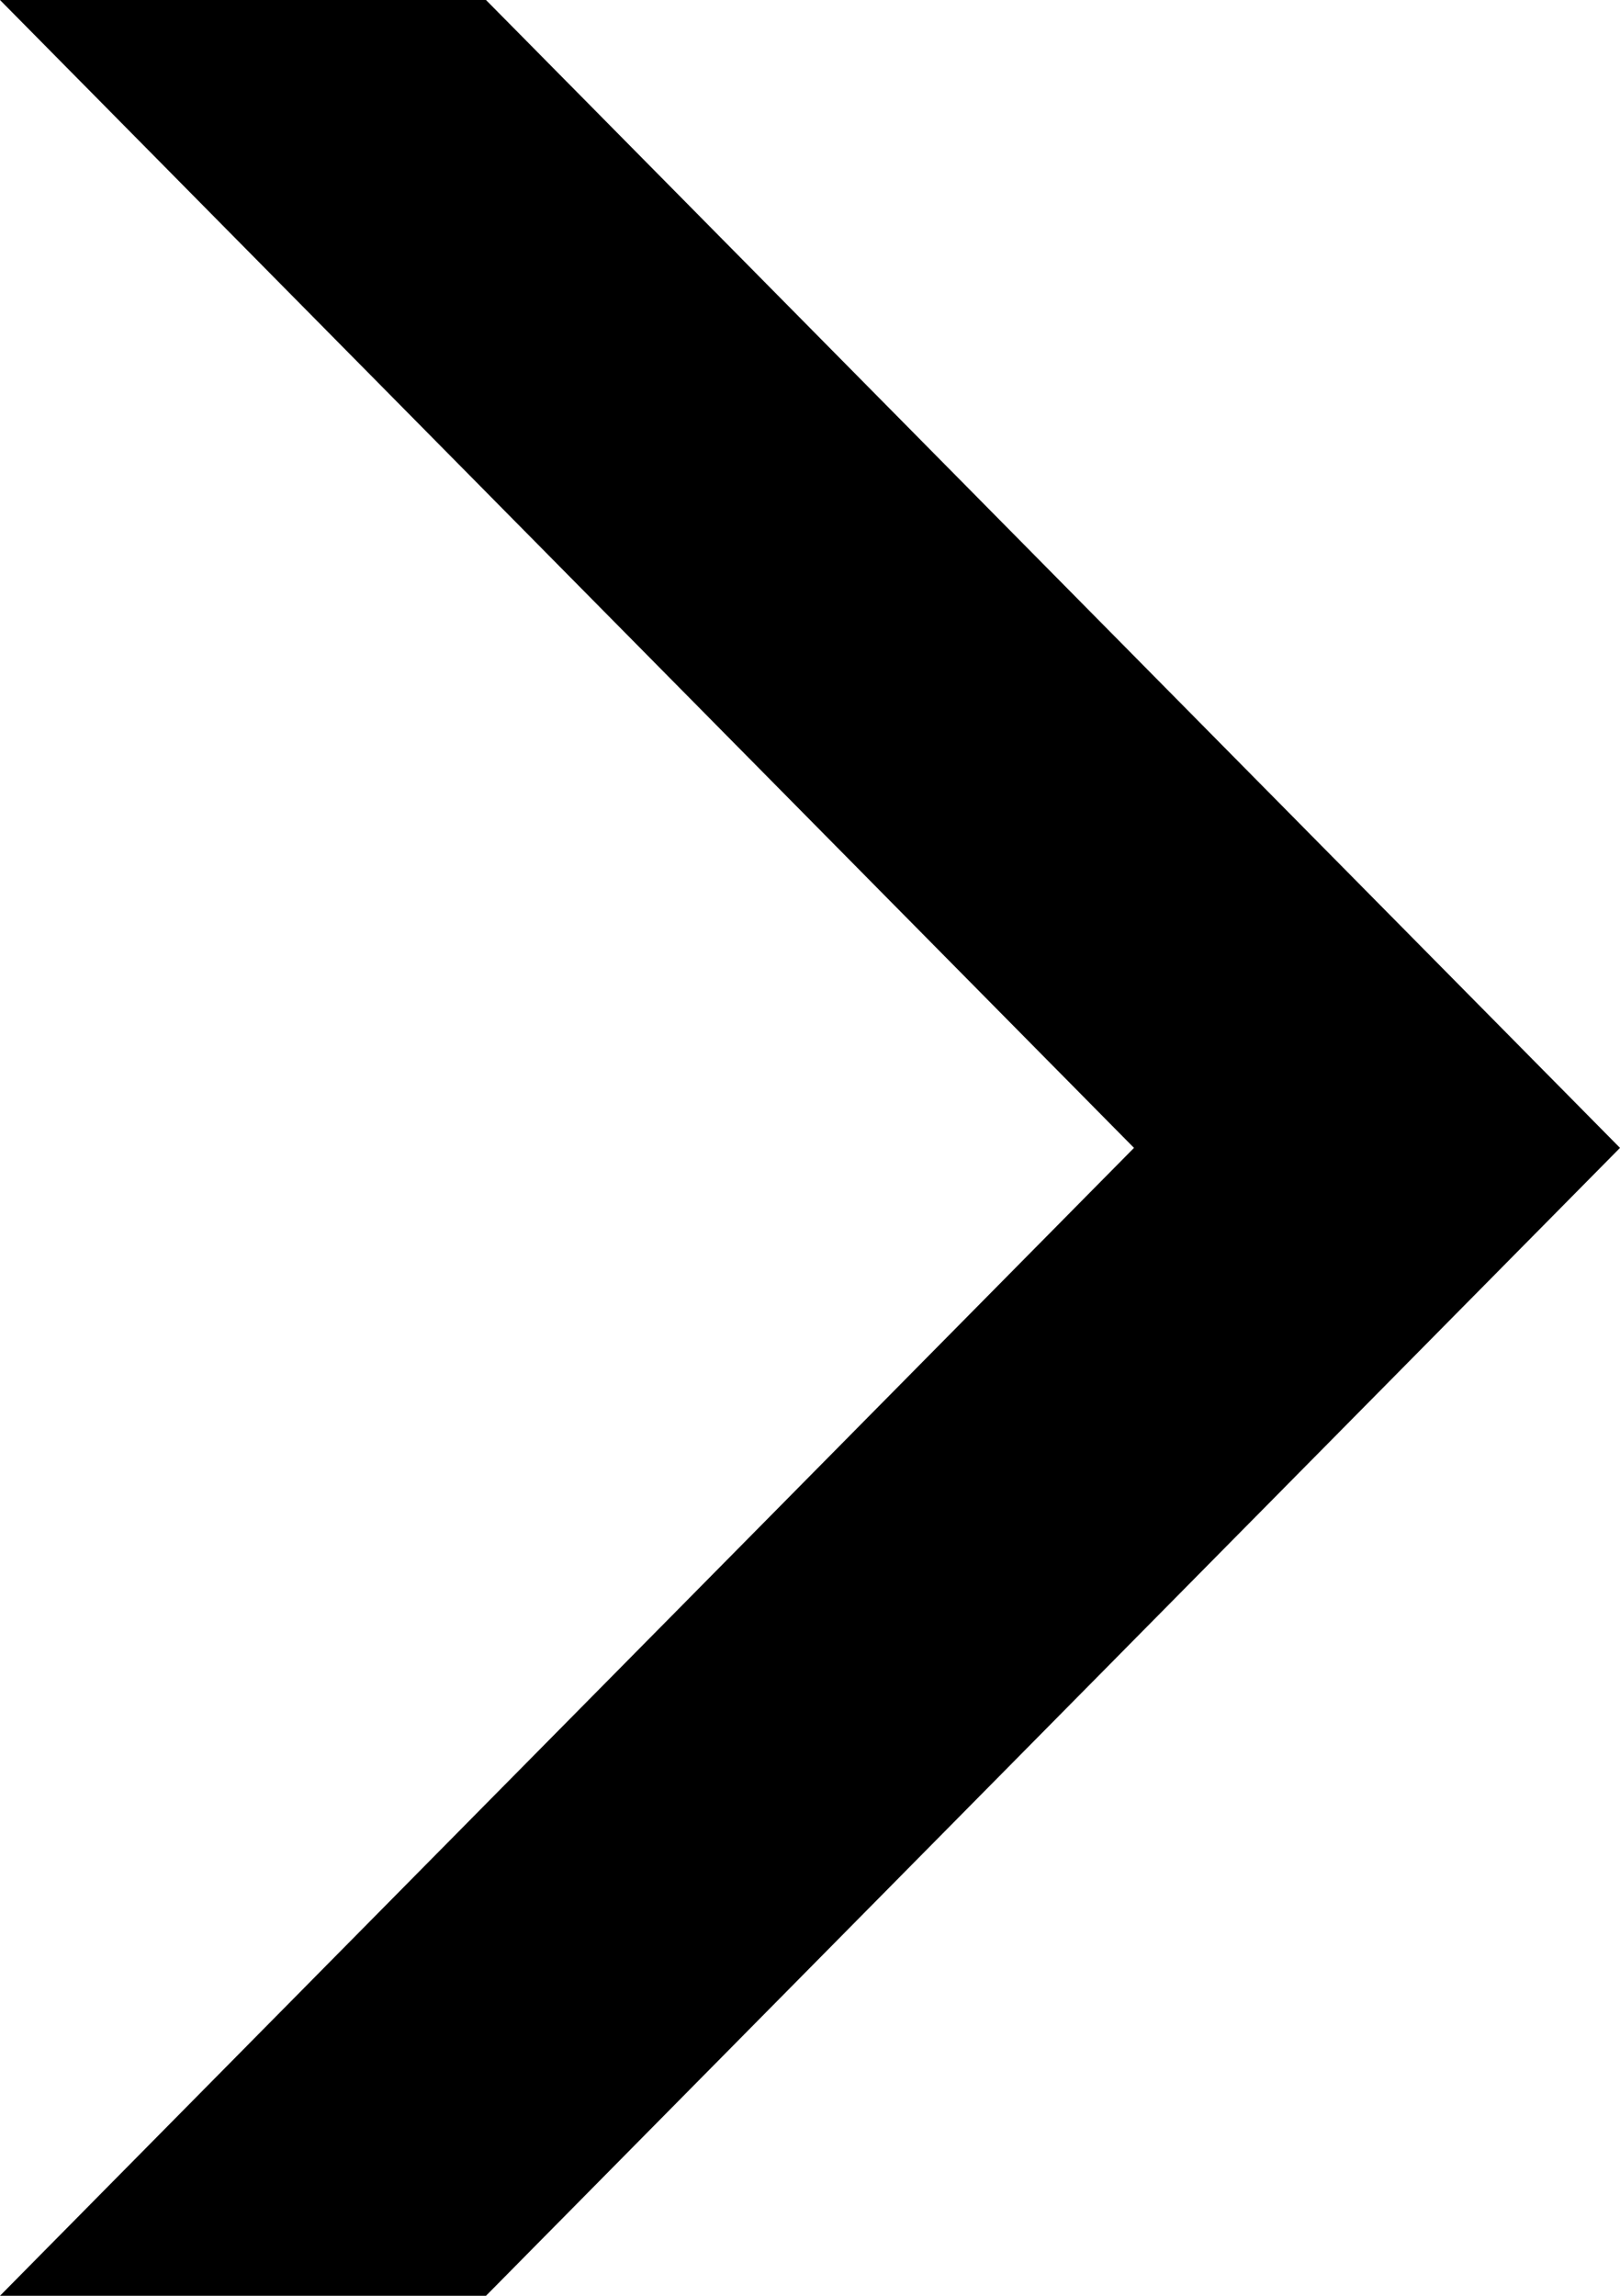 <svg xmlns="http://www.w3.org/2000/svg" viewBox="0 0 68.667 97.278"><defs><style>.a{fill:#000;fill-rule:evenodd;}</style></defs><path class="a" d="M20.6,97.278H0L48.067,48.639,0,0H20.6L68.667,48.639Z"/></svg>
